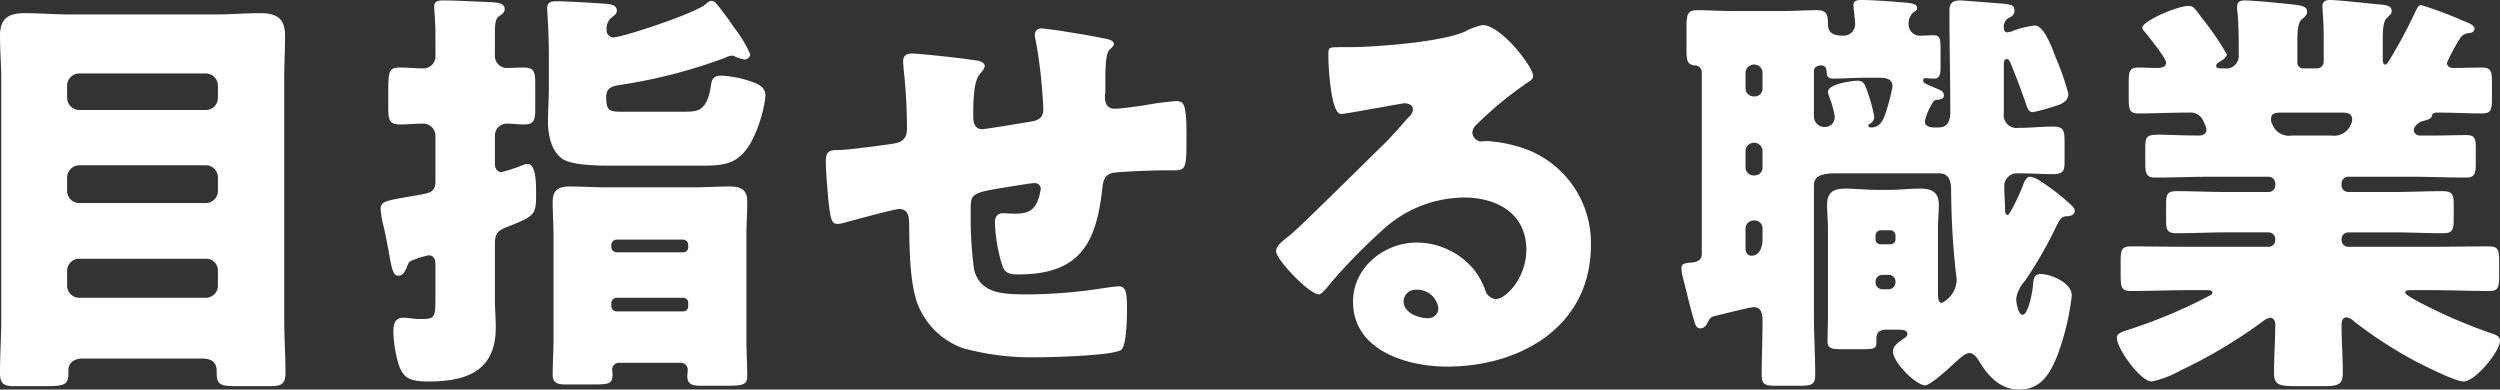 <svg xmlns="http://www.w3.org/2000/svg" width="294.25" height="45.85" viewBox="0 0 294.25 45.85"><rect x="0" y="0" width="294.25" height="45.85" fill="#333333" stroke="none"/><g transform="translate(-510.75 -4710.1)"><path d="M-120.45.3c1.05,0,1.7.4,1.7,1.45,0,1.6.25,1.8,2.4,1.8h3.9c1.15,0,1.8-.15,1.8-1.5,0-2.15-.15-4.35-.15-6.55v-28c0-1.75.1-3.45.1-5.2,0-2.1-1.05-2.65-2.95-2.65-1.75,0-3.45.15-5.2.15H-136.1c-1.75,0-3.5-.15-5.25-.15-1.9,0-2.9.6-2.9,2.65,0,1.75.15,3.45.15,5.2v28c0,2.2-.15,4.4-.15,6.55,0,1.4.7,1.5,1.7,1.5h3.65c2.2,0,2.7-.15,2.7-1.5V1.7c0-1,.8-1.4,1.7-1.4Zm-15.9-32.15a1.431,1.431,0,0,1,1.4-1.4H-120a1.431,1.431,0,0,1,1.4,1.4v1.5a1.431,1.431,0,0,1-1.4,1.4h-14.95a1.467,1.467,0,0,1-1.4-1.4Zm0,10.8a1.465,1.465,0,0,1,1.4-1.4H-120a1.431,1.431,0,0,1,1.4,1.4v1.65A1.431,1.431,0,0,1-120-18h-14.95a1.431,1.431,0,0,1-1.4-1.4Zm0,11a1.428,1.428,0,0,1,1.4-1.4H-120a1.4,1.4,0,0,1,1.4,1.4v1.8a1.431,1.431,0,0,1-1.4,1.4h-14.95a1.431,1.431,0,0,1-1.4-1.4Zm64.05,3.8a.653.653,0,0,1,.65-.6h7.8a.578.578,0,0,1,.6.6v.4a.578.578,0,0,1-.6.6h-7.8a.62.62,0,0,1-.65-.6Zm0-6.8a.662.662,0,0,1,.65-.65h7.8a.62.62,0,0,1,.6.65v.25a.578.578,0,0,1-.6.6h-7.8a.653.653,0,0,1-.65-.6ZM-64.1.8a.814.814,0,0,1,.8.75c0,.25-.05.6-.05.85,0,1,.7,1.1,1.65,1.1h2.9c2,0,2.5-.1,2.5-1.15,0-1.45-.1-2.85-.1-4.25V-14.05c0-1.35.1-2.75.1-4.15s-.8-1.75-2.05-1.75c-1.45,0-2.85.1-4.3.1h-10.2c-1.45,0-2.9-.1-4.35-.1-1.3,0-2,.4-2,1.8,0,1.35.1,2.75.1,4.1v12c0,1.4-.1,2.85-.1,4.25,0,1.05.65,1.15,1.6,1.15h3.2c1.9,0,2.25-.1,2.25-1.25,0-.15-.05-.3-.05-.5a.79.79,0,0,1,.8-.8Zm5.2-35.9a2.38,2.38,0,0,1,.7-.25,1.008,1.008,0,0,1,.55.15,3.81,3.81,0,0,0,1,.3.665.665,0,0,0,.7-.6,14.086,14.086,0,0,0-1.85-3.1,4.909,4.909,0,0,1-.35-.5c-.2-.35-1.6-2.2-1.85-2.45a.8.8,0,0,0-.55-.25c-.25,0-.65.4-.85.55-1.85,1.2-9.65,3.75-10.65,3.75a.814.814,0,0,1-.8-.9,1.625,1.625,0,0,1,.55-1.4c.35-.3.65-.45.65-.85,0-.65-.7-.75-1.25-.8-1.3-.1-4.55-.3-5.85-.3-.65,0-1.1.1-1.1.85,0,.2.2,2.65.2,5.5v3.85c0,1.3-.1,2.65-.1,3.95,0,1.55.35,3.45,1.7,4.4,1.2.8,4.45.8,5.95.8h10.3c2.85,0,4.5-.15,6-2.85a15.828,15.828,0,0,0,1.65-5.35c0-.9-.6-1.3-1.4-1.6A12.588,12.588,0,0,0-59.4-33c-1,0-1.1.6-1.2,1.35-.5,2.9-1.55,2.9-3.3,2.9h-7.15c-1.45,0-1.85-.1-1.85-1.7,0-1.1.65-1.3,1.6-1.45A61.9,61.9,0,0,0-58.9-35.1ZM-86-13.2c0-1.35.45-1.6,1.6-2.05,3-1.2,3.25-1.35,3.25-3.65,0-1.45,0-3.7-1-3.7a1.506,1.506,0,0,0-.6.15,19.55,19.55,0,0,1-2.45.8c-.6,0-.8-.5-.8-1v-3.3a1.409,1.409,0,0,1,1.45-1.4c.6,0,1.35.1,1.95.1,1.2,0,1.35-.5,1.35-1.85v-2.85c0-1.5-.1-2-1.4-2-.6,0-1.35.05-1.9.05A1.419,1.419,0,0,1-86-35.45v-2.2c0-1.3,0-2,.5-2.35.3-.2.65-.4.65-.85,0-.75-1.1-.75-1.65-.8-1.5-.05-4.1-.2-5.5-.2-.55,0-1.15,0-1.15.75,0,.3.15,1.8.15,3.15v2.55a1.419,1.419,0,0,1-1.45,1.55c-.9,0-1.8-.1-2.7-.1-1.4,0-1.4.45-1.4,3.3v1.35c0,1.5.1,2.05,1.4,2.05.9,0,1.8-.1,2.7-.1A1.441,1.441,0,0,1-93-25.95v5.45c0,1.15-.7,1.3-1.45,1.45s-1.4.25-2,.35c-2.5.45-3,.55-3,1.4a11.815,11.815,0,0,0,.4,2.25c.25,1.1.4,2,.55,2.75.35,2,.5,2.85,1.15,2.85.5,0,.75-.5.95-.9.25-.75.35-.8.8-.95a9.177,9.177,0,0,1,1.8-.55c.65,0,.8.55.8,1.05v3.9c0,2.4-.05,2.55-1.8,2.55a11.428,11.428,0,0,1-1.25-.1,4.944,4.944,0,0,0-.75-.05c-1,0-1.15.8-1.15,1.65A14.84,14.84,0,0,0-97.3,1.1c.55,1.45,1.2,1.9,3.5,1.9,4.5,0,7.9-1.25,7.9-6.35,0-1.1-.1-2.25-.1-3.35Zm49.05-22.4c-.6,0-1,.25-1,.9,0,.25.05.6.05.85a64.958,64.958,0,0,1,.4,7c0,1.35-.55,1.7-1.85,1.9-1.1.15-5.1.7-6.05.7-1.1,0-1.65.05-1.65,1.3,0,.95.1,2.25.2,3.45.3,3.65.5,3.95,1.2,3.95a2.926,2.926,0,0,0,.65-.1c1.1-.3,6-1.65,6.6-1.65,1,0,1.15.85,1.15,1.6.05,2.9.05,6.7.9,9.3a8.957,8.957,0,0,0,5.5,5.5A31.018,31.018,0,0,0-21.95.15c1.4,0,8.95-.2,9.7-.9.5-.5.65-2.8.65-4.95,0-1.85-.2-2.5-.95-2.5-.35,0-1.4.15-1.75.2a58.835,58.835,0,0,1-8.9.75c-3.15,0-5.65-.1-6.4-2.9A45.141,45.141,0,0,1-30-16.6v-.6c0-1.75.05-2,3.5-2.55,2.75-.45,3.7-.6,4-.6a.7.7,0,0,1,.75.7,6.715,6.715,0,0,1-.35,1.35c-.5,1.3-1.4,1.55-2.65,1.55-.5,0-1-.05-1.5-.05-.65,0-.9.5-.9,1.05a19.076,19.076,0,0,0,.95,5.35c.4.75,1,.8,1.8.8,7.25,0,9.2-3.65,9.9-10.2.1-.95.35-1.55,1.2-1.75.7-.15,4.9-.3,5.85-.3h1.1c1.7,0,1.75,0,1.75-4.1C-4.6-29.7-4.9-30-5.85-30a37.006,37.006,0,0,0-3.75.5c-.95.15-2.9.4-3.45.4-.85,0-1.15-.6-1.15-1.35,0-.25.05-.5.05-.7V-32.7c0-1.2.05-2.85.45-3.3.3-.3.55-.5.55-.7,0-.3-.3-.5-.8-.6-1.95-.45-7.1-1.25-7.7-1.25a.722.722,0,0,0-.8.75,5.636,5.636,0,0,0,.15.9,59.788,59.788,0,0,1,.85,7.85c0,.95-.5,1.3-1.4,1.45-.95.15-5.3.9-5.8.9-1.05,0-1.05-1.1-1.05-1.6,0-2.55.15-4.15.8-4.9.2-.25.55-.65.55-.95,0-.35-.5-.55-.8-.6C-30.1-34.95-35.95-35.6-36.95-35.6Zm67.2-3.35a7.751,7.751,0,0,0-2.15.8c-2.85,1.2-10,1.75-13.25,1.8H13.7c-1.45,0-1.6,0-1.6.75v.5c0,.95.3,6.6,1.45,6.6a2.434,2.434,0,0,0,.6-.05c1.3-.2,6.75-1.2,6.9-1.2.2,0,1,.1,1,.7,0,.5-.35.8-.7,1.15-.85.95-1.6,1.85-2.55,2.8C17.05-23.4,8.75-15.15,7.5-14.15c-1.05.8-1.55,1.25-1.55,1.85,0,.95,3.9,5.05,5.05,5.05.2,0,.6-.35,1.3-1.25a66.441,66.441,0,0,1,6.15-6.3,14.28,14.28,0,0,1,9.65-3.85c3.85,0,7.3,1.9,7.3,6.15,0,3.3-2.4,5.8-3.6,5.8a1.4,1.4,0,0,1-1.2-.95,8.7,8.7,0,0,0-1.35-2.5,8.816,8.816,0,0,0-6.75-3.2c-3.85,0-7.5,2.95-7.5,6.95,0,5.75,6.35,7.65,11.05,7.65C34.75,1.25,43-3.5,43-13.05A11.79,11.79,0,0,0,34.25-24.7a16.567,16.567,0,0,0-3.5-.6c-.2,0-.4.05-.55.05a1.112,1.112,0,0,1-1.15-1.05,1.308,1.308,0,0,1,.45-.9,42.351,42.351,0,0,1,6.15-5.05c.25-.15.55-.4.55-.7C36.2-34.05,32.4-38.95,30.25-38.95Zm-5.2,33.4a1.179,1.179,0,0,1-1.25,1.1c-1.15,0-2.85-.65-2.85-2a1.439,1.439,0,0,1,1.6-1.35A2.49,2.49,0,0,1,25.05-5.55Zm53-4a.789.789,0,0,1,.8.8v.1a.822.822,0,0,1-.8.8H77.3a.822.822,0,0,1-.8-.8v-.1a.79.79,0,0,1,.8-.8Zm-.95-3.6a.578.578,0,0,1-.6-.6v-.4a.62.62,0,0,1,.6-.65h1.1a.63.63,0,0,1,.65.65v.4a.592.592,0,0,1-.65.6Zm-14.85-2.8a.919.919,0,0,1,.95.95v1.25c0,.85-.3,1.95-1.3,1.95-.5,0-.7-.45-.7-.85V-15a.949.949,0,0,1,.95-.95Zm0-9.15a.993.993,0,0,1,.95,1v1.9a.919.919,0,0,1-.95.95h-.1a.949.949,0,0,1-.95-.95v-1.9a.994.994,0,0,1,.95-1Zm0-9.2a.961.961,0,0,1,.95,1v1.8a.919.919,0,0,1-.95.95h-.1a.949.949,0,0,1-.95-.95v-1.8a.994.994,0,0,1,.95-1Zm14.7,1.55c.75,0,1.55.1,1.55,1.05a23.994,23.994,0,0,1-.9,3.35c-.25.75-.7,1.45-1.6,1.45-.3,0-.35-.1-.35-.2,0-.15.2-.25.3-.3a.949.949,0,0,0,.4-.75,17.4,17.4,0,0,0-.5-2.05c-.5-1.5-.6-2.2-1.45-2.2-.7,0-3.5.4-3.5,1.3a2.637,2.637,0,0,0,.15.6,10.314,10.314,0,0,1,.65,2.35,1.155,1.155,0,0,1-1.2,1.2,1.253,1.253,0,0,1-1.25-1.15v-5.5c0-.4.45-.6.85-.6.55,0,.65.45.65.85,0,.55.35.7.8.7,1.25,0,2.45-.1,3.65-.1Zm6.3,2.9a.561.561,0,0,1,.6-.3c.35-.05.7-.15.7-.55a.676.676,0,0,0-.45-.6c-.3-.15-1.1-.45-1.7-.75a.477.477,0,0,1-.3-.35.263.263,0,0,1,.3-.3c.1,0,.65.05.95.05.7,0,.8-.45.8-1.4v-2.2c0-1.1-.1-1.5-.8-1.5-.55,0-1.05.05-1.6.05a1.318,1.318,0,0,1-1.35-1.2,1.846,1.846,0,0,1,.5-1.5c.3-.2.5-.3.5-.55,0-.6-.95-.6-2.1-.7-1.05-.1-3.4-.25-4.45-.25-.45,0-.95.05-.95.6,0,.4.2,1.7.2,2.2a1.346,1.346,0,0,1-1.3,1.4c-.9,0-1.9-.1-1.9-1.3,0-1.05-.05-1.7-1.3-1.7s-2.7.1-4.15.1H59.7c-1.45,0-2.95-.1-4.1-.1-1.25,0-1.35.45-1.35,2.15v2.6c0,1.15.1,1.65.95,1.75a.8.8,0,0,1,.85.8V-12c0,.75-.6.95-1.2,1-.65.05-1.2.1-1.2.65a5.618,5.618,0,0,0,.2,1.2c.55,2.2.9,3.65,1.25,4.85.2.7.35,1.05.75,1.05.55,0,.8-.45,1-.9a.993.993,0,0,1,.7-.55c.7-.15,4.15-1.05,4.6-1.05.95,0,1.05.85,1.05,1.65,0,2.1-.1,4.25-.1,6.35,0,1.15.45,1.25,1.65,1.25H67.6c1.4,0,1.8-.15,1.8-1.3,0-2.3-.15-4.55-.15-6.85V-20.1c0-1.25,1.25-1.4,2.7-1.4H84c1.35,0,1.4,1.3,1.4,2.1a92.852,92.852,0,0,0,.55,9.55,6.776,6.776,0,0,1,.1,1,3.138,3.138,0,0,1-1.75,2.6c-.45,0-.45-.65-.45-1.3v-7.4c0-1.1.1-2,.1-2.85,0-1.5-.85-1.9-2.2-1.9-1.25,0-2.45.15-3.7.15h-1.4c-1.2,0-2.45-.15-3.7-.15-1.35,0-2.15.4-2.15,1.9,0,.9.1,1.85.1,2.85v10.3c0,1-.05,2-.05,2.95,0,.75.45.9,1.5.9h2.4c1.65,0,1.85-.05,1.85-.85V-2c0-.6.15-1.1,1.25-1.1H79.1c.7,0,1.15.1,1.15.5,0,.3-.3.45-.5.6-.5.35-1.2.8-1.2,1.45,0,1.3,2.7,4,3.8,4C83,3.45,85.4,1.2,86,.65c.35-.3,1.05-1,1.55-1,.55,0,.95.65,1.2,1.05,1.05,1.75,2.5,3.25,4.65,3.25,2.6,0,3.65-1.9,4.5-4A30.158,30.158,0,0,0,99.6-7.1c0-1.65-2.7-2.55-3.6-2.55-.8,0-.9.5-.95,1.15-.05.85-.55,3.65-1.25,3.65-.55,0-.75-1.65-.75-1.85A3.97,3.97,0,0,1,94.1-8.85a49.771,49.771,0,0,0,3.65-6.35c.45-.9.65-1.25,1.3-1.25.7,0,.9-.4.9-.65,0-.2-.15-.4-.45-.7a24.785,24.785,0,0,0-3.55-2.75,2.886,2.886,0,0,0-1.25-.55c-.45,0-.7.6-.9,1.15-.15.45-1.45,3.35-1.75,3.35-.25,0-.3-.35-.3-.5,0-.75-.1-2.25-.1-2.85a1.5,1.5,0,0,1,1.4-1.55c1.95,0,3.25.1,4.1.1,1.4,0,1.6-.25,1.6-1.5v-2.25c0-1.35-.1-1.85-1.3-1.85-1.35,0-2.7.15-4.1.15A1.521,1.521,0,0,1,91.6-28.6v-5.8c0-.2.05-.55.35-.55.25,0,.4.35.6.85.55,1.35,1.1,2.85,1.6,4.25.2.6.3,1.15.9,1.15a24.874,24.874,0,0,0,2.85-.8c.65-.2,1.3-.6,1.3-1.35a29.56,29.56,0,0,0-1.5-4.3c-.4-1.05-1.35-3.75-2.45-3.75a11.364,11.364,0,0,0-2.5.6,1.854,1.854,0,0,1-.75.2c-.35,0-.4-.3-.4-.55a1.173,1.173,0,0,1,.5-1.1c.4-.2.75-.35.75-.9,0-.6-.3-.7-1.2-.8-.5-.05-4.95-.4-5.15-.4-.9,0-1.3.3-1.3,1.2,0,4,.1,7.95.1,11.95,0,.9-.25,1.8-1.35,1.8H83.3c-.45,0-1-.2-1-.7A6.774,6.774,0,0,1,83.25-29.85Zm48.1,1.2c.55,0,1.25.05,1.25.8a1.188,1.188,0,0,1-.15.6,2.129,2.129,0,0,1-2.3,1.3H125.5a2.1,2.1,0,0,1-2.05-.85c-.35-.6-.4-.75-.4-1.05,0-.8.6-.8,1.4-.8Zm8.8-12.1a59.655,59.655,0,0,1-3.15,5.9c-.25.4-.35.55-.5.55-.3,0-.3-.4-.3-.85V-37.2c0-1.15.05-2.2.5-2.6.3-.3.55-.45.55-.8,0-.65-.65-.7-1.65-.8-.2,0-.4-.05-.6-.05-.9-.1-4.25-.45-4.95-.45-.6,0-.95.15-.95.8,0,.45.15,1.7.15,3.65v2.8a.79.79,0,0,1-.8.8H126.8a.662.662,0,0,1-.65-.65V-37c0-1.2.05-2.25.55-2.65.45-.35.6-.6.6-.85,0-.6-.45-.75-1.95-.9-.8-.1-4.45-.45-5.35-.45-.6,0-.95.15-.95.8a1.7,1.7,0,0,0,.05.5c.1,1.25.15,2.7.15,3.95v1.35a1.464,1.464,0,0,1-1.65,1.4h-.45c-.2,0-.55,0-.55-.3,0-.25.2-.35.35-.45.3-.15.9-.55.9-.9a33.155,33.155,0,0,0-2.95-4.3c-.15-.2-.3-.4-.4-.55-.55-.7-.65-.85-1.2-.85-1.3,0-5.4,1.8-5.4,2.55a.812.812,0,0,0,.25.45c.45.55,2.55,3.15,2.55,3.65,0,.6-.65.65-1.1.65-.7,0-1.4-.05-2.15-.05-1.05,0-1.15.45-1.15,1.7v1.95c0,1.25.1,1.75,1.1,1.75,2,0,4-.1,6-.1a1.668,1.668,0,0,1,1.75,1.15,2.489,2.489,0,0,1,.3.85c0,.5-.4.7-.85.7-2.25,0-3.7-.1-4.65-.1-1.7,0-1.7.25-1.7,1.95v1.4c0,1.15.1,1.7,1.15,1.7,2.2,0,4.4-.1,6.6-.1h6.75a.79.79,0,0,1,.8.8v.2a.79.79,0,0,1-.8.8H117.8c-1.95,0-3.9-.1-5.85-.1-1.15,0-1.25.4-1.25,1.6v1.75c0,1.15.1,1.6,1.2,1.6,2,0,3.95-.1,5.9-.1h4.95a.79.79,0,0,1,.8.8v.1a.79.79,0,0,1-.8.8H113.5c-2.35,0-4.65-.05-6.95-.05-1.1,0-1.2.45-1.2,1.75v1.5c0,1.6.1,2,1.2,2,2.3,0,4.65-.1,6.95-.1h1.9c.4,0,.75,0,.75.3,0,.1-.05.2-.25.3a59.205,59.205,0,0,1-9.15,3.9c-1.2.4-1.85.55-1.85,1.1C104.9-.85,107.7,3,109,3a11.157,11.157,0,0,0,3.3-1.25,58.3,58.3,0,0,0,9.75-5.8,1.92,1.92,0,0,1,.9-.45c.4,0,.6.4.6.75,0,1.95-.15,3.85-.15,5.75,0,1.4.65,1.55,2.5,1.55h3.2c1.85,0,2.4-.15,2.4-1.6,0-1.85-.15-3.65-.15-5.5,0-.45.05-1,.6-1a1.809,1.809,0,0,1,.9.5A51.274,51.274,0,0,0,140.2.7c1,.5,4.55,2.3,5.5,2.3,1.4,0,4.3-3.55,4.3-4.8,0-.55-.5-.7-1.25-.95a61.63,61.63,0,0,1-7.9-3.4c-1-.5-2-1.1-2-1.3,0-.3.3-.3.75-.3h2.15c2.3,0,4.65.1,6.95.1,1.05,0,1.2-.3,1.2-1.9v-1.6c0-1.3-.1-1.75-1.2-1.75-2.3,0-4.6.05-6.95.05h-9.6a.79.79,0,0,1-.8-.8v-.1a.79.79,0,0,1,.8-.8h5.25c2,0,3.95.1,5.95.1,1.1,0,1.2-.5,1.2-1.6v-1.7c0-1.2-.1-1.65-1.3-1.65-1.95,0-3.9.1-5.85.1h-5.25a.79.79,0,0,1-.8-.8v-.2a.79.79,0,0,1,.8-.8h7.25c2.2,0,4.4.1,6.6.1,1.05,0,1.15-.5,1.15-1.65V-24.5c0-1.05-.1-1.5-1.1-1.5-1.25,0-2.45.05-3.65.05h-1.8a.689.689,0,0,1-.75-.65A.8.8,0,0,1,140-27a1.672,1.672,0,0,1,1.15-.7c.25-.1.7-.2.8-.45.05-.15.05-.5.65-.5,1.75,0,3.55.1,5.3.1,1.05,0,1.15-.45,1.15-1.7V-32.2c0-1.3-.1-1.75-1.2-1.75s-2.25.05-3.35.05c-.4,0-.75-.2-.75-.6a24.014,24.014,0,0,1,1.55-2.9,1.326,1.326,0,0,1,1-.6c.2,0,.7-.1.7-.55,0-.4-.8-.7-1.2-.85a50.269,50.269,0,0,0-5.05-1.9C140.4-41.3,140.3-41,140.15-40.75Z" transform="translate(655 4752)" fill="#fff"/></g></svg>